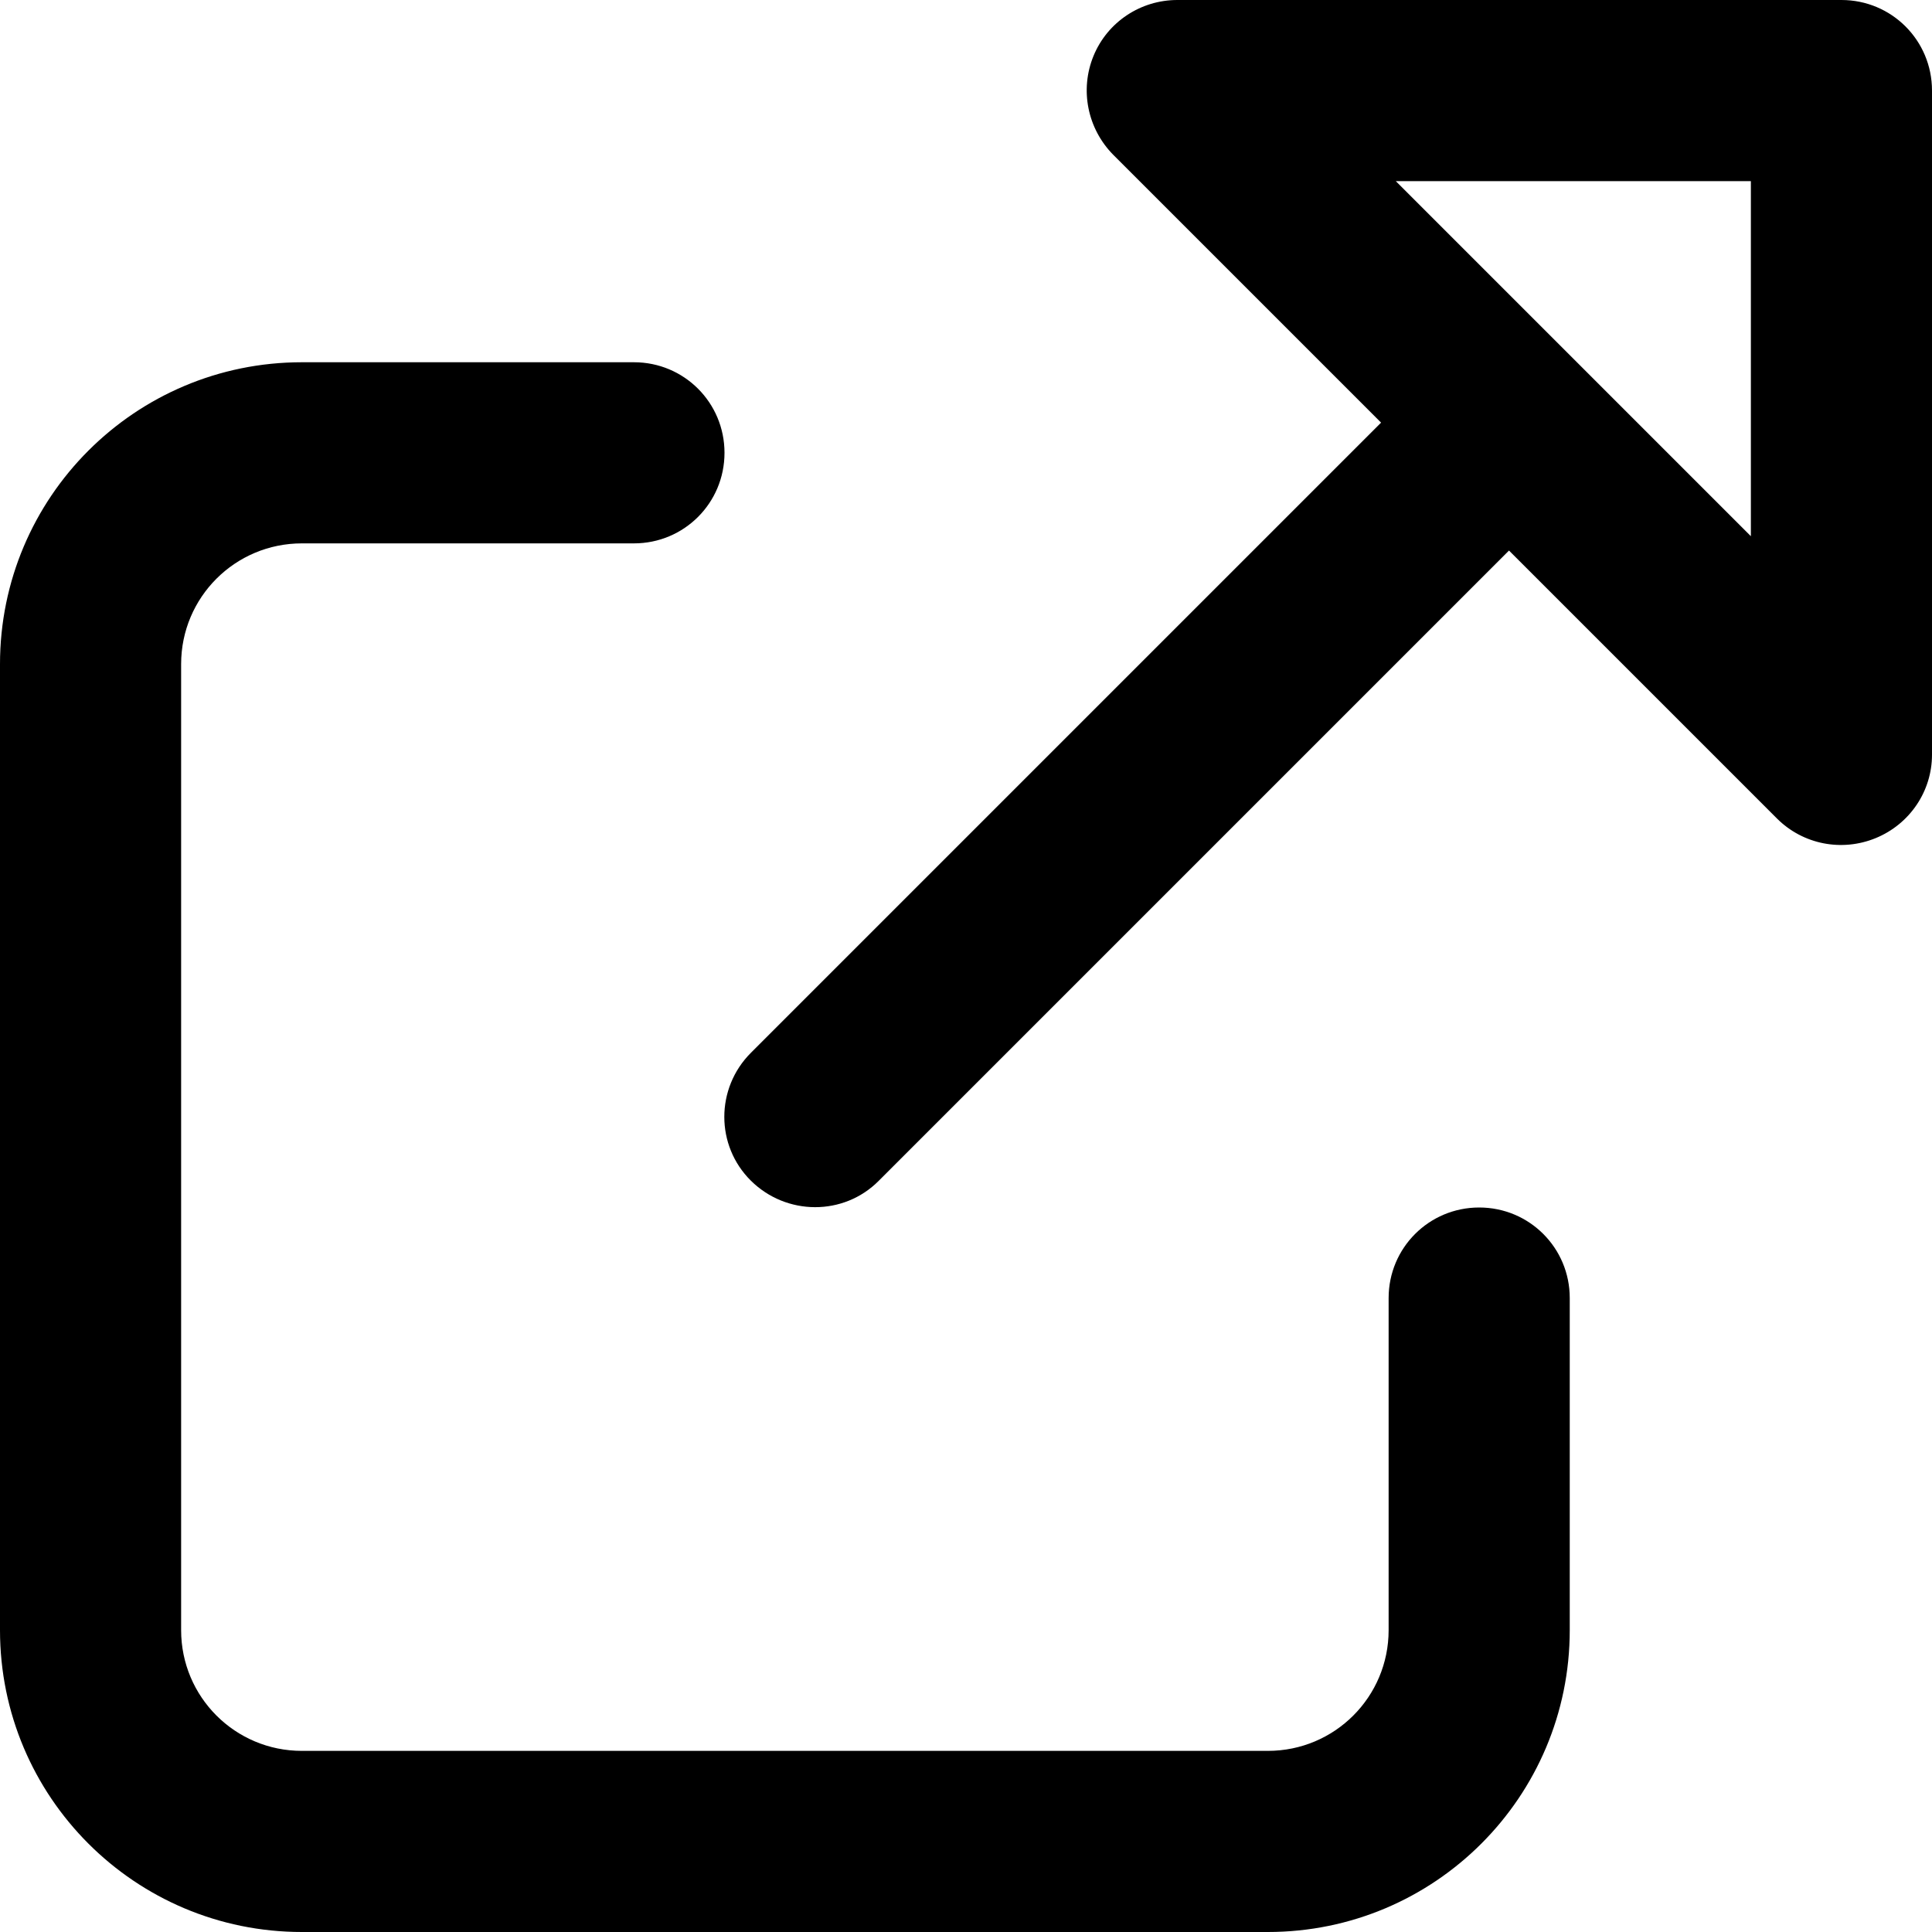 <svg xmlns="http://www.w3.org/2000/svg" viewBox="0 0 512 512"><!--! Font Awesome Pro 7.0.0 by @fontawesome - https://fontawesome.com License - https://fontawesome.com/license (Commercial License) Copyright 2025 Fonticons, Inc. --><path fill="currentColor" d="M312 0c-9.7 0-18.5 5.8-22.2 14.8S288.2 34.1 295 41l71 71-167 167c-9.4 9.4-9.4 24.6 0 33.9s24.6 9.4 33.9 0l167-167 71 71c6.9 6.9 17.2 8.9 26.2 5.2S512 209.7 512 200l0-176c0-13.3-10.7-24-24-24L312 0zM464 142.1l-94.1-94.1 94.1 0 0 94.1zM80 96C35.8 96 0 131.8 0 176L0 432c0 44.2 35.8 80 80 80l256 0c44.2 0 80-35.8 80-80l0-88c0-13.3-10.7-24-24-24s-24 10.7-24 24l0 88c0 17.7-14.3 32-32 32L80 464c-17.7 0-32-14.3-32-32l0-256c0-17.7 14.3-32 32-32l88 0c13.3 0 24-10.7 24-24s-10.7-24-24-24L80 96z"/></svg>